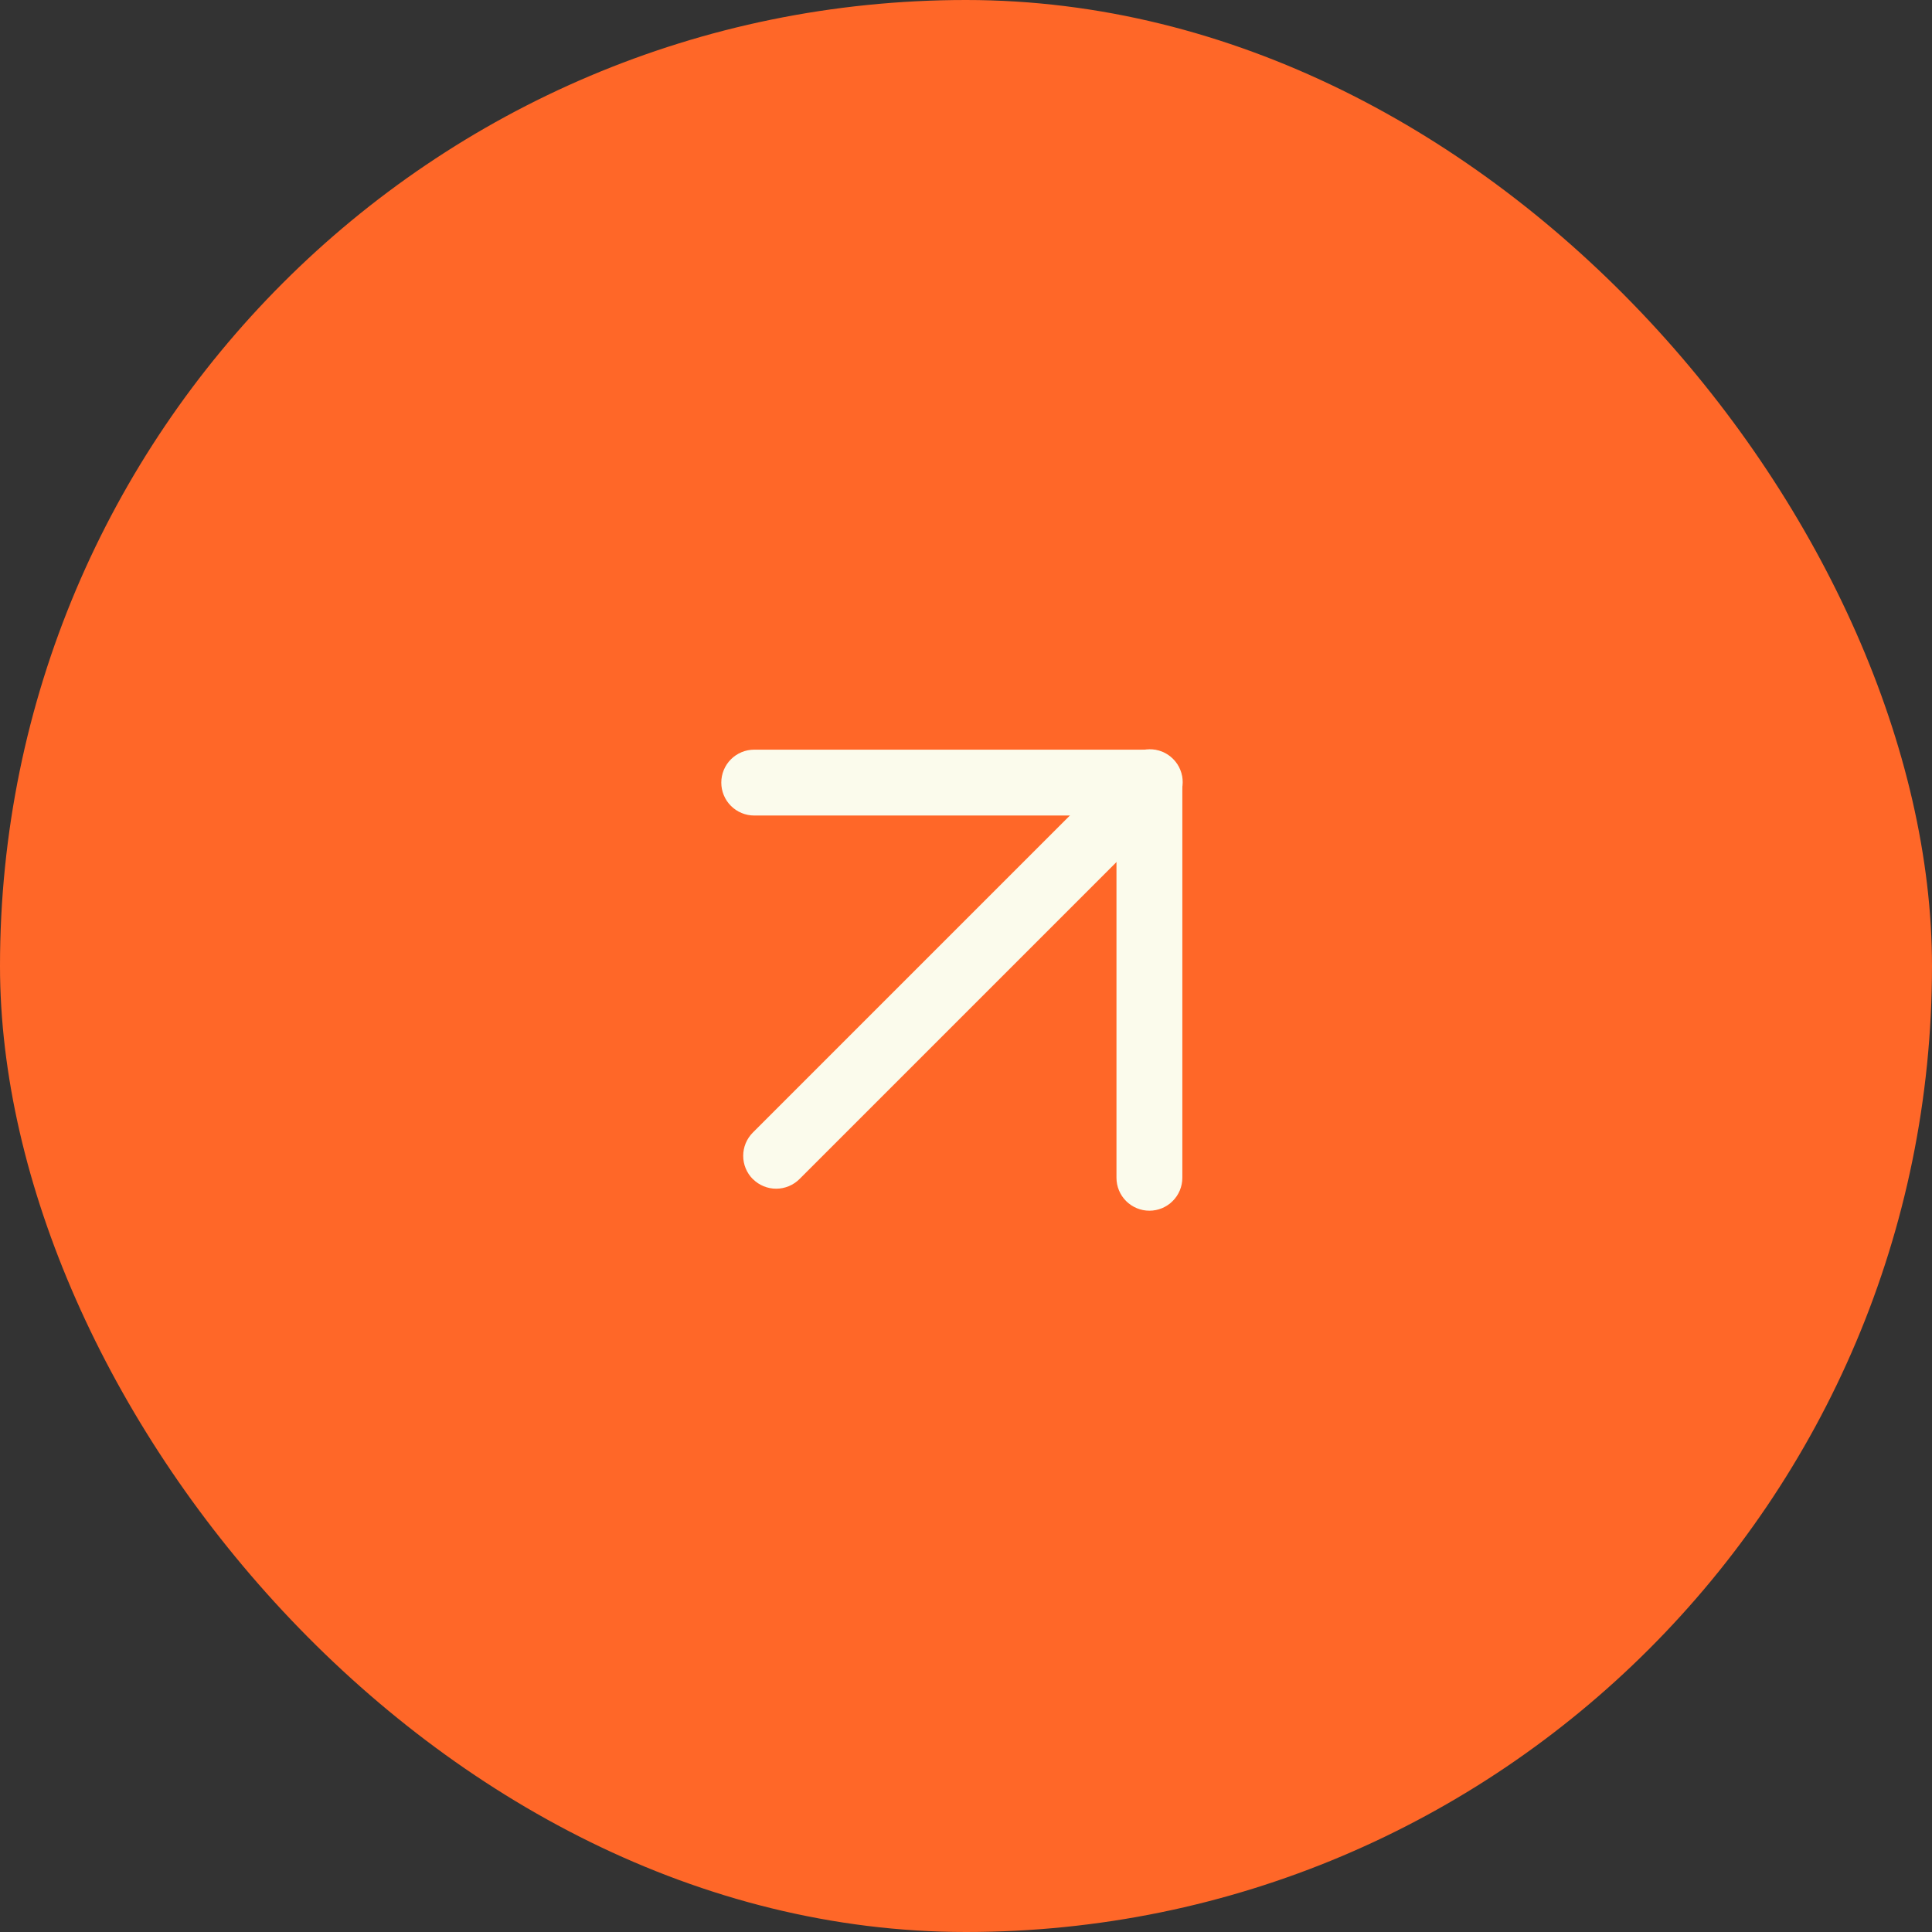 <?xml version="1.0" encoding="UTF-8"?> <svg xmlns="http://www.w3.org/2000/svg" width="44" height="44" viewBox="0 0 44 44" fill="none"><rect x="0" y="0" width="44" height="44" fill="#333333" stroke="none"/><rect width="44" height="44" rx="22" fill="#FF6728"></rect><path d="M17.146 26.854C17.076 26.784 17.021 26.702 16.983 26.61C16.945 26.52 16.926 26.422 16.926 26.323C16.926 26.225 16.945 26.127 16.983 26.036C17.021 25.945 17.076 25.863 17.146 25.793L25.646 17.293C25.715 17.221 25.797 17.164 25.889 17.125C25.98 17.085 26.079 17.065 26.178 17.064C26.278 17.063 26.377 17.082 26.469 17.119C26.561 17.157 26.645 17.213 26.715 17.283C26.786 17.354 26.842 17.437 26.879 17.529C26.917 17.622 26.936 17.72 26.935 17.82C26.934 17.919 26.914 18.018 26.875 18.109C26.835 18.201 26.778 18.284 26.707 18.353L18.207 26.853C18.066 26.993 17.875 27.072 17.677 27.072C17.478 27.072 17.287 26.993 17.147 26.853L17.146 26.854Z" fill="#FBFBEC"></path><path d="M16.427 17.823C16.427 17.624 16.506 17.433 16.646 17.293C16.787 17.152 16.978 17.073 17.177 17.073L26.177 17.073C26.376 17.073 26.566 17.152 26.707 17.293C26.848 17.433 26.927 17.624 26.927 17.823L26.927 26.823C26.927 27.022 26.848 27.213 26.707 27.353C26.566 27.494 26.376 27.573 26.177 27.573C25.978 27.573 25.787 27.494 25.646 27.353C25.506 27.213 25.427 27.022 25.427 26.823L25.427 18.573L17.177 18.573C16.978 18.573 16.787 18.494 16.646 18.353C16.506 18.213 16.427 18.022 16.427 17.823Z" fill="#FBFBEC"></path></svg> 